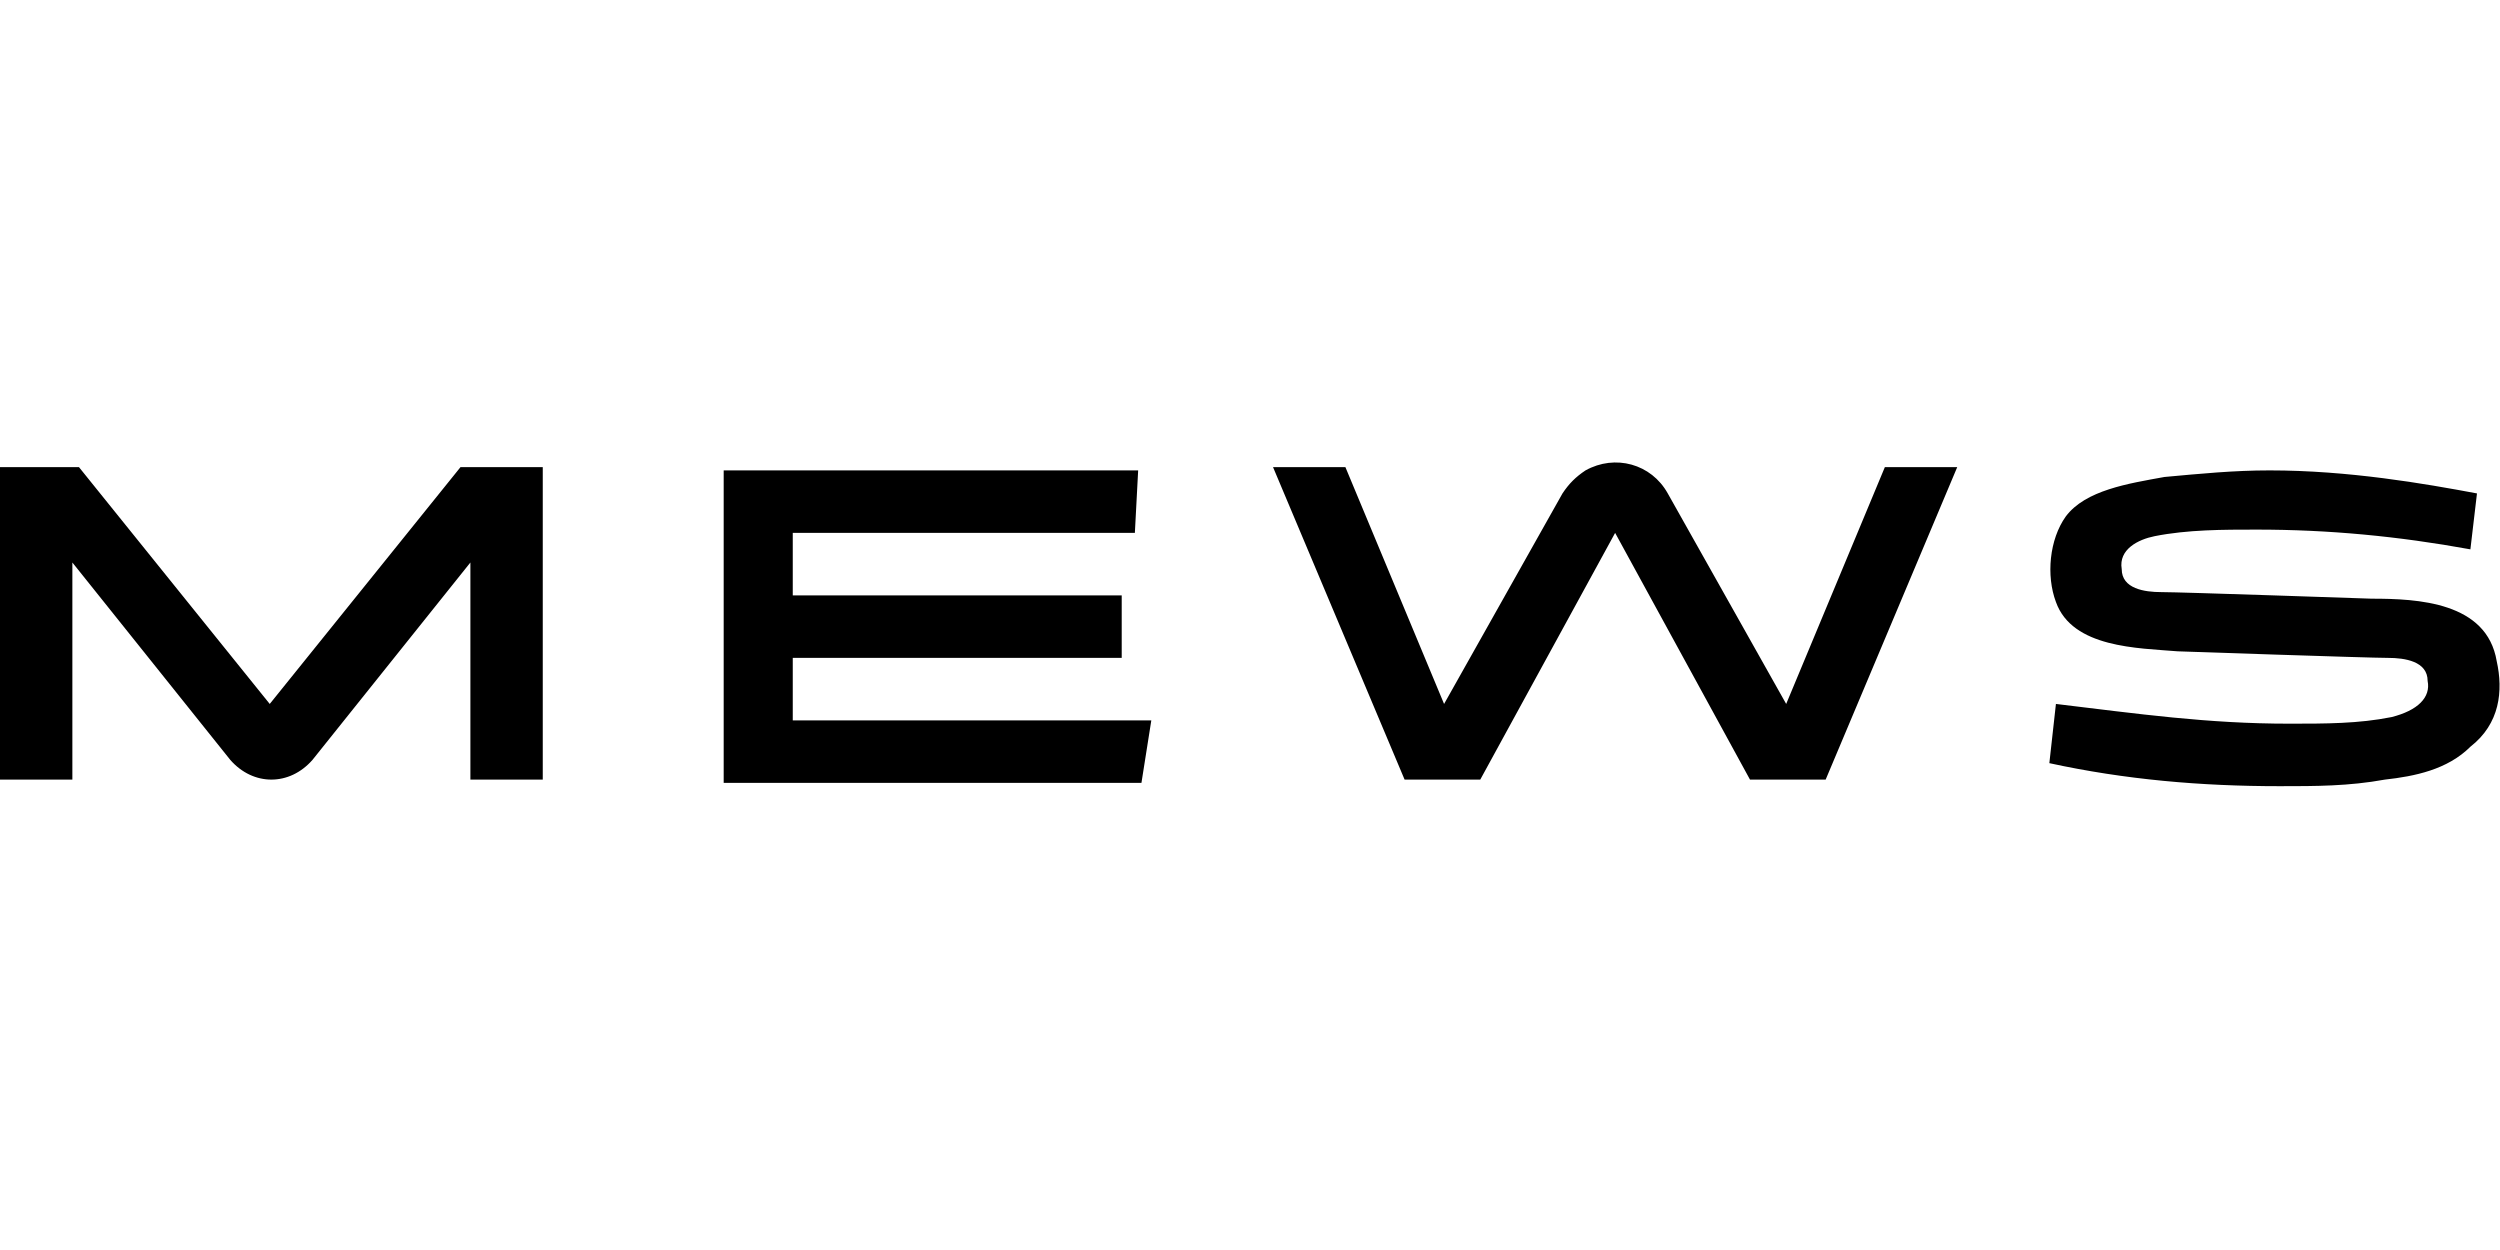 <?xml version="1.0" encoding="utf-8"?>
<!-- Generator: Adobe Illustrator 25.0.1, SVG Export Plug-In . SVG Version: 6.00 Build 0)  -->
<!DOCTYPE svg PUBLIC "-//W3C//DTD SVG 1.1//EN" "http://www.w3.org/Graphics/SVG/1.1/DTD/svg11.dtd">
<svg version="1.1" id="Layer_1" xmlns:x="http://ns.adobe.com/Extensibility/1.0/" xmlns:i="http://ns.adobe.com/AdobeIllustrator/10.0/" xmlns:graph="http://ns.adobe.com/Graphs/1.0/"
	 xmlns="http://www.w3.org/2000/svg" xmlns:xlink="http://www.w3.org/1999/xlink" x="0px" y="0px" width="76px" height="38px"
	 viewBox="0 0 76 38" style="enable-background:new 0 0 76 38;" xml:space="preserve">
<path d="M75.9,20.1c-0.3-1.8-2.4-1.9-3.8-1.9c0,0-5.8-0.2-6.4-0.2c-0.5,0-1.2-0.1-1.2-0.7c-0.1-0.6,0.5-0.9,1-1
	c1-0.2,2.1-0.2,3.1-0.2c2.2,0,4.3,0.2,6.5,0.6l0.2-1.7v0c-1.6-0.3-3.9-0.7-6.3-0.7c-1.1,0-2.1,0.1-3.2,0.2c-1.1,0.2-2.4,0.4-3,1.2
	c-0.5,0.7-0.6,1.8-0.3,2.6c0.5,1.4,2.5,1.4,3.7,1.5c0,0,5.8,0.2,6.4,0.2c0.5,0,1.2,0.1,1.2,0.7c0.1,0.5-0.3,0.9-1.1,1.1
	c-1,0.2-2,0.2-3.1,0.2c-2.5,0-4.6-0.3-7.1-0.6l-0.2,1.8c2.3,0.5,4.6,0.7,7,0.7h0c1.1,0,2.1,0,3.2-0.2c0.9-0.1,1.9-0.3,2.6-1
	C76,22,76.1,21,75.9,20.1z M8.2,21.4l-5.8-7.2H0v9.5h2.2v-6.6l4.8,6c0.7,0.8,1.8,0.8,2.5,0l4.8-6v6.6h2.2v-9.5H14L8.2,21.4z
	 M34.6,14.3H22v9.5h12.7l0.3-1.9H24.1V20h10v-1.9h-10v-1.9h10.4L34.6,14.3L34.6,14.3z M55.5,23.7l4-9.5h-2.2l-3,7.2l-3.6-6.4
	c-0.5-0.9-1.6-1.2-2.5-0.7c-0.3,0.2-0.5,0.4-0.7,0.7l-3.6,6.4l-3-7.2h-2.2l4,9.5h2.3l4.1-7.5l4.1,7.5H55.5z"/>
</svg>
